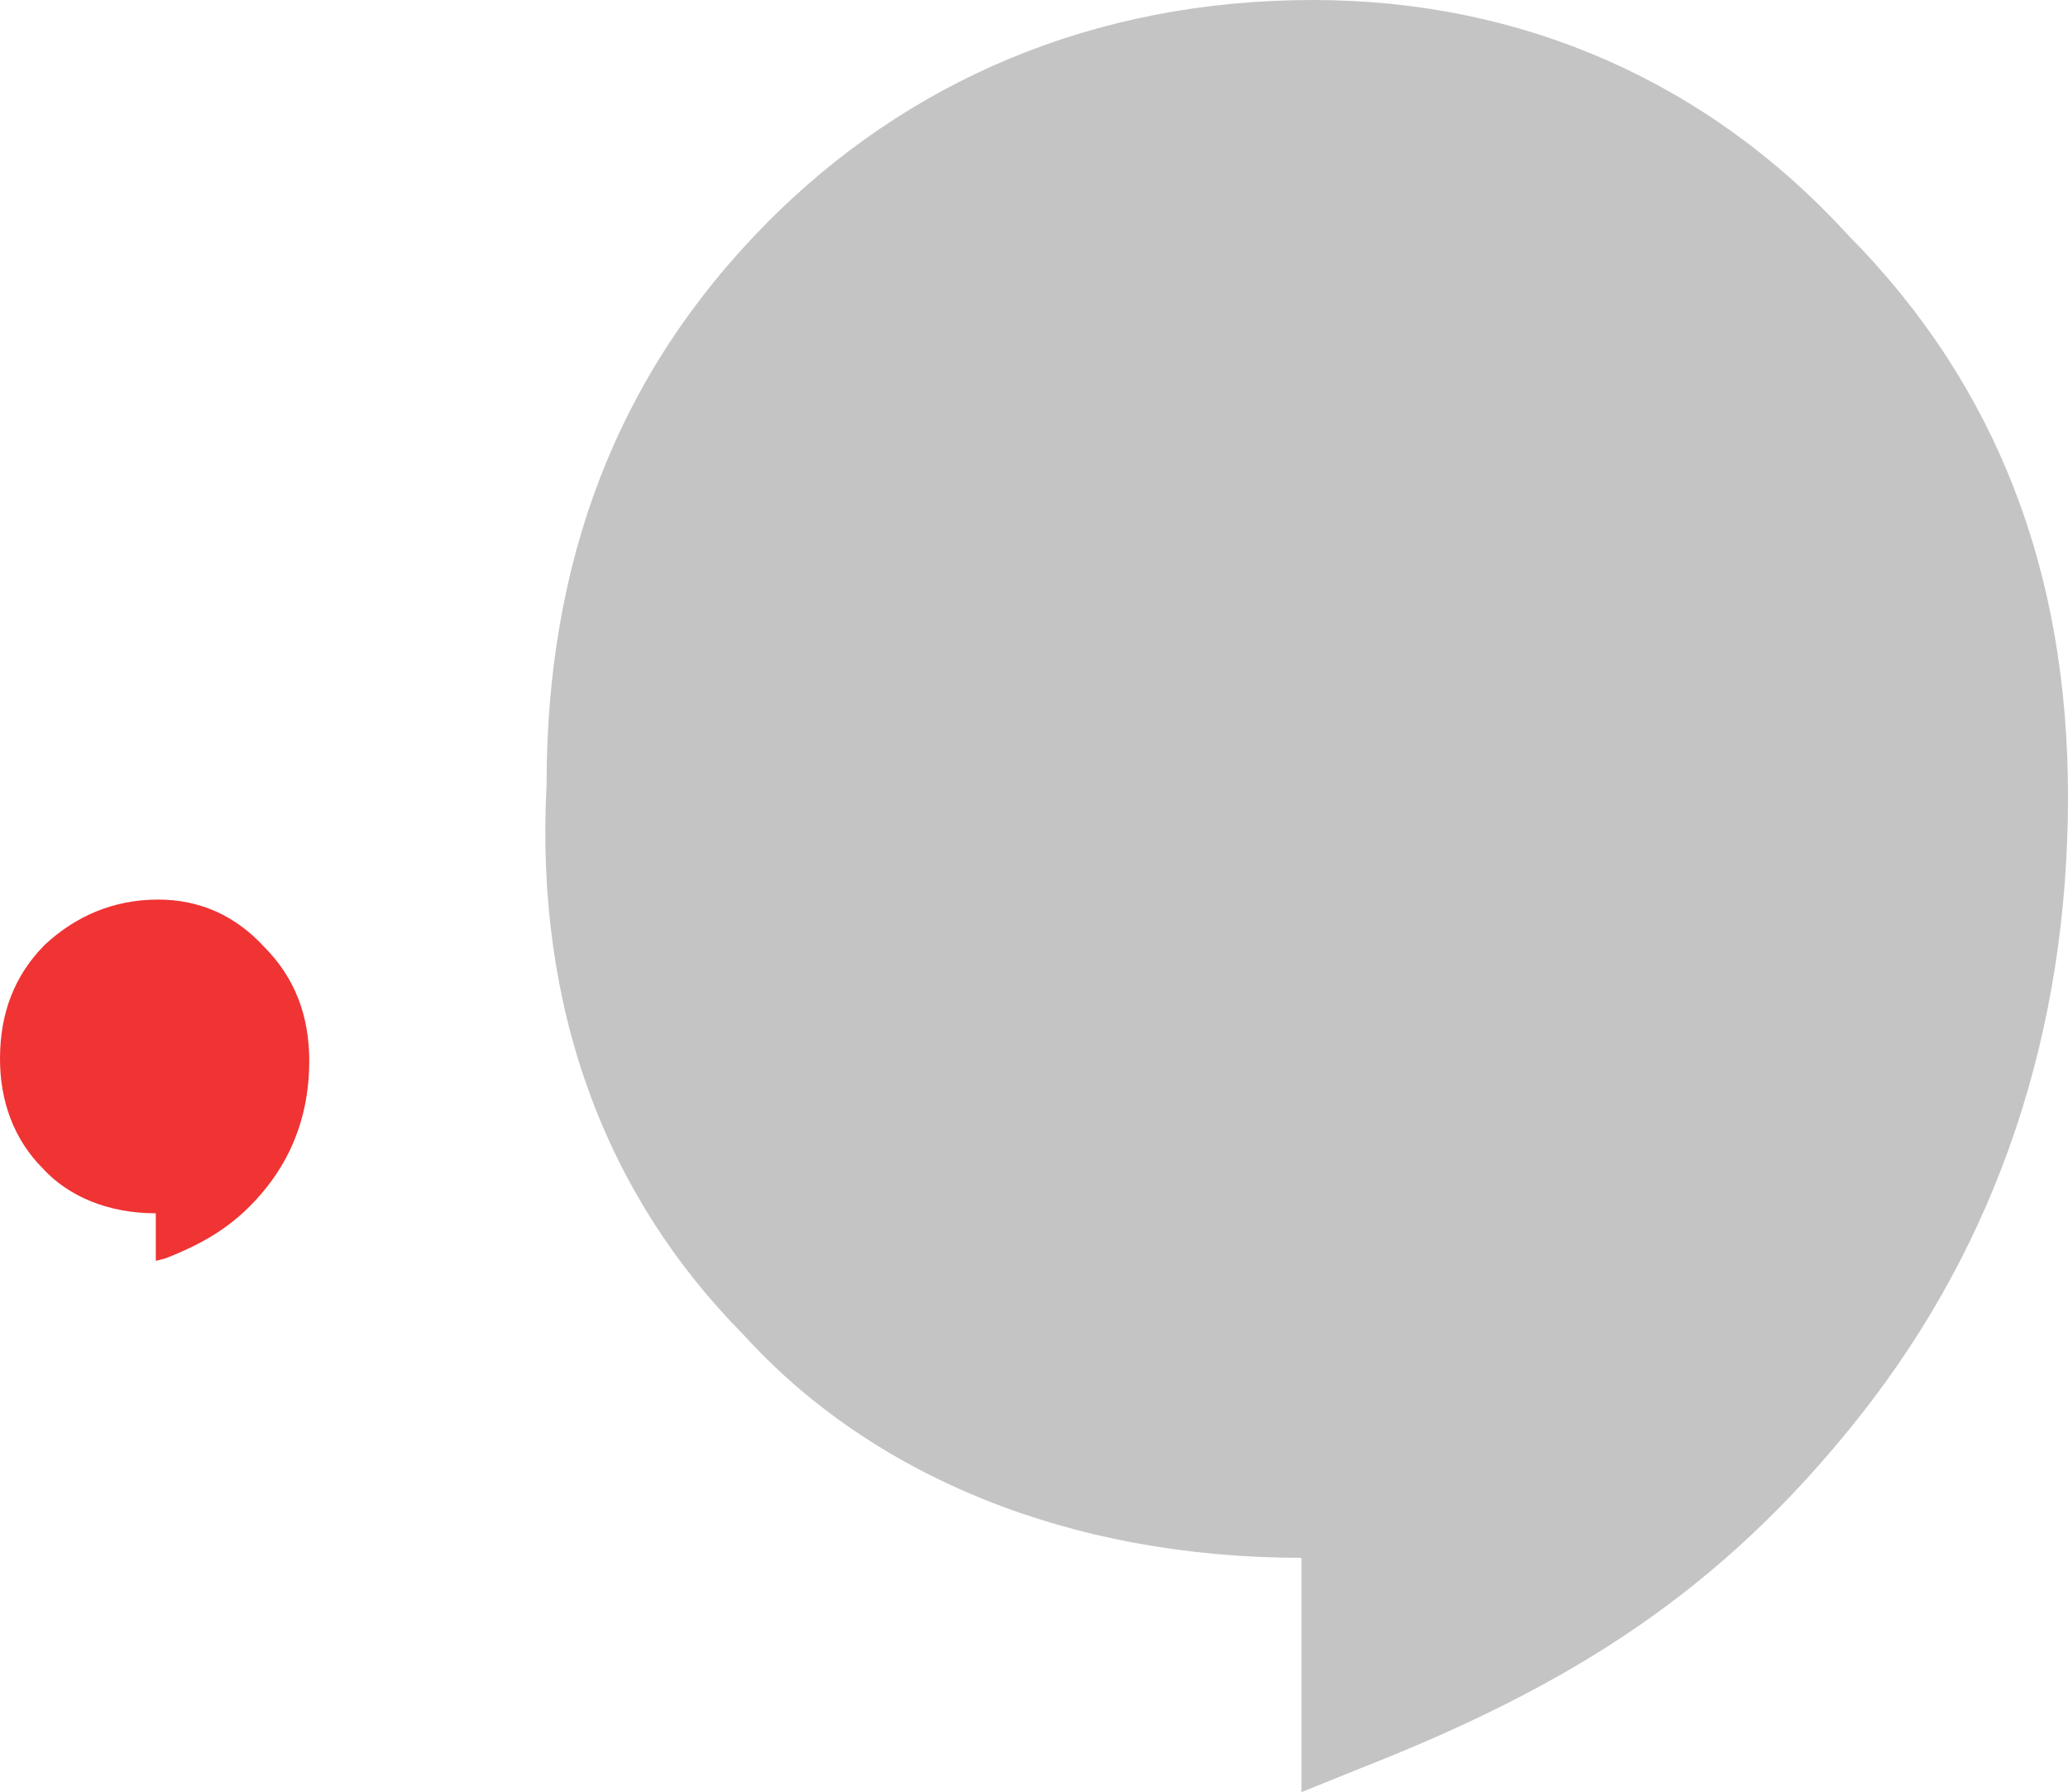 <svg width="292" height="253" viewBox="0 0 292 253" fill="none" xmlns="http://www.w3.org/2000/svg">
<path d="M105.054 188.51C123.093 208.353 150.971 219.928 183.768 219.928V253L191.968 249.693C221.485 238.118 242.804 224.889 262.482 200.085C282.161 175.281 292 145.516 292 112.444C292 81.026 282.161 54.569 260.842 33.072C241.164 11.575 214.926 0 185.408 0C154.25 0 128.012 11.575 108.334 31.418C87.016 52.915 77.176 79.373 77.176 110.791C75.536 142.209 85.376 168.667 105.054 188.51Z" fill="#C4C4C4"/>
<path d="M6 164.914C9.667 168.941 15.333 171.289 22 171.289V178L23.333 177.664C29.333 175.316 33.667 172.632 37.667 167.599C41.667 162.566 43.667 156.526 43.667 149.816C43.667 143.441 41.667 138.072 37.333 133.711C33.333 129.349 28.333 127 22.333 127C16 127 10.667 129.349 6.333 133.375C2 137.737 0 143.105 0 149.48C0 155.52 2 160.888 6 164.914Z" fill="#F03333"/>
</svg>
